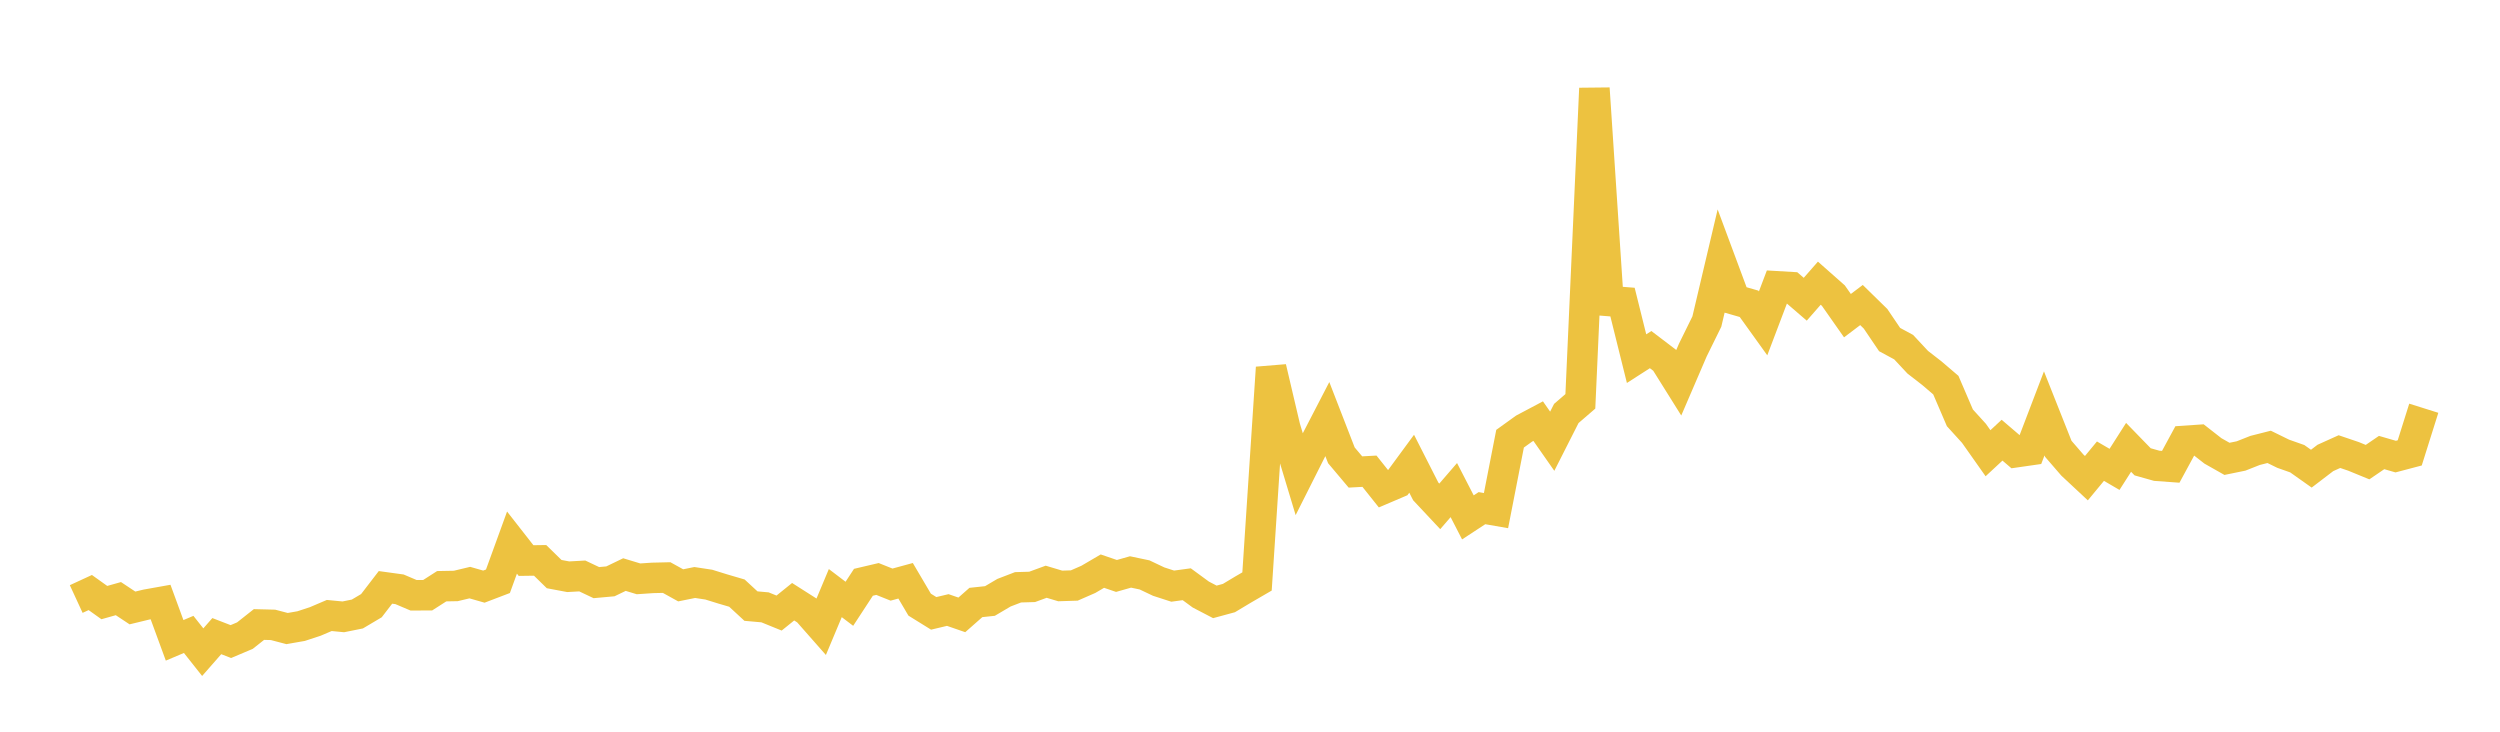 <svg width="164" height="48" xmlns="http://www.w3.org/2000/svg" xmlns:xlink="http://www.w3.org/1999/xlink"><path fill="none" stroke="rgb(237,194,64)" stroke-width="2" d="M5,39.296L5.922,38.87L6.844,39.529L7.766,39.27L8.689,39.882L9.611,39.658L10.533,39.493L11.455,42.007L12.377,41.617L13.299,42.782L14.222,41.73L15.144,42.087L16.066,41.697L16.988,40.968L17.91,40.991L18.832,41.233L19.754,41.072L20.677,40.769L21.599,40.376L22.521,40.465L23.443,40.279L24.365,39.732L25.287,38.532L26.21,38.659L27.132,39.051L28.054,39.047L28.976,38.456L29.898,38.439L30.82,38.219L31.743,38.483L32.665,38.131L33.587,35.594L34.509,36.773L35.431,36.76L36.353,37.661L37.275,37.834L38.198,37.783L39.12,38.22L40.042,38.137L40.964,37.692L41.886,37.972L42.808,37.91L43.731,37.888L44.653,38.398L45.575,38.212L46.497,38.352L47.419,38.638L48.341,38.908L49.263,39.76L50.186,39.842L51.108,40.217L52.03,39.473L52.952,40.06L53.874,41.107L54.796,38.907L55.719,39.608L56.641,38.198L57.563,37.981L58.485,38.35L59.407,38.099L60.329,39.665L61.251,40.237L62.174,40.017L63.096,40.336L64.018,39.523L64.94,39.425L65.862,38.881L66.784,38.527L67.707,38.5L68.629,38.162L69.551,38.438L70.473,38.409L71.395,38.006L72.317,37.466L73.24,37.782L74.162,37.52L75.084,37.714L76.006,38.152L76.928,38.451L77.85,38.326L78.772,39.002L79.695,39.483L80.617,39.233L81.539,38.68L82.461,38.144L83.383,24.118L84.305,28.043L85.228,31.104L86.15,29.272L87.072,27.491L87.994,29.868L88.916,30.962L89.838,30.912L90.76,32.069L91.683,31.675L92.605,30.421L93.527,32.234L94.449,33.218L95.371,32.15L96.293,33.94L97.216,33.335L98.138,33.496L99.06,28.779L99.982,28.115L100.904,27.626L101.826,28.945L102.749,27.124L103.671,26.329L104.593,5.8L105.515,19.744L106.437,19.817L107.359,23.527L108.281,22.935L109.204,23.637L110.126,25.11L111.048,22.967L111.97,21.093L112.892,17.184L113.814,19.664L114.737,19.929L115.659,21.213L116.581,18.782L117.503,18.836L118.425,19.63L119.347,18.577L120.269,19.392L121.192,20.707L122.114,20.01L123.036,20.912L123.958,22.275L124.88,22.773L125.802,23.761L126.725,24.477L127.647,25.265L128.569,27.41L129.491,28.425L130.413,29.732L131.335,28.876L132.257,29.665L133.18,29.532L134.102,27.118L135.024,29.442L135.946,30.508L136.868,31.368L137.79,30.252L138.713,30.791L139.635,29.346L140.557,30.295L141.479,30.555L142.401,30.622L143.323,28.921L144.246,28.858L145.168,29.579L146.09,30.101L147.012,29.912L147.934,29.548L148.856,29.314L149.778,29.766L150.701,30.092L151.623,30.745L152.545,30.041L153.467,29.625L154.389,29.938L155.311,30.316L156.234,29.686L157.156,29.953L158.078,29.71L159,26.78"></path></svg>